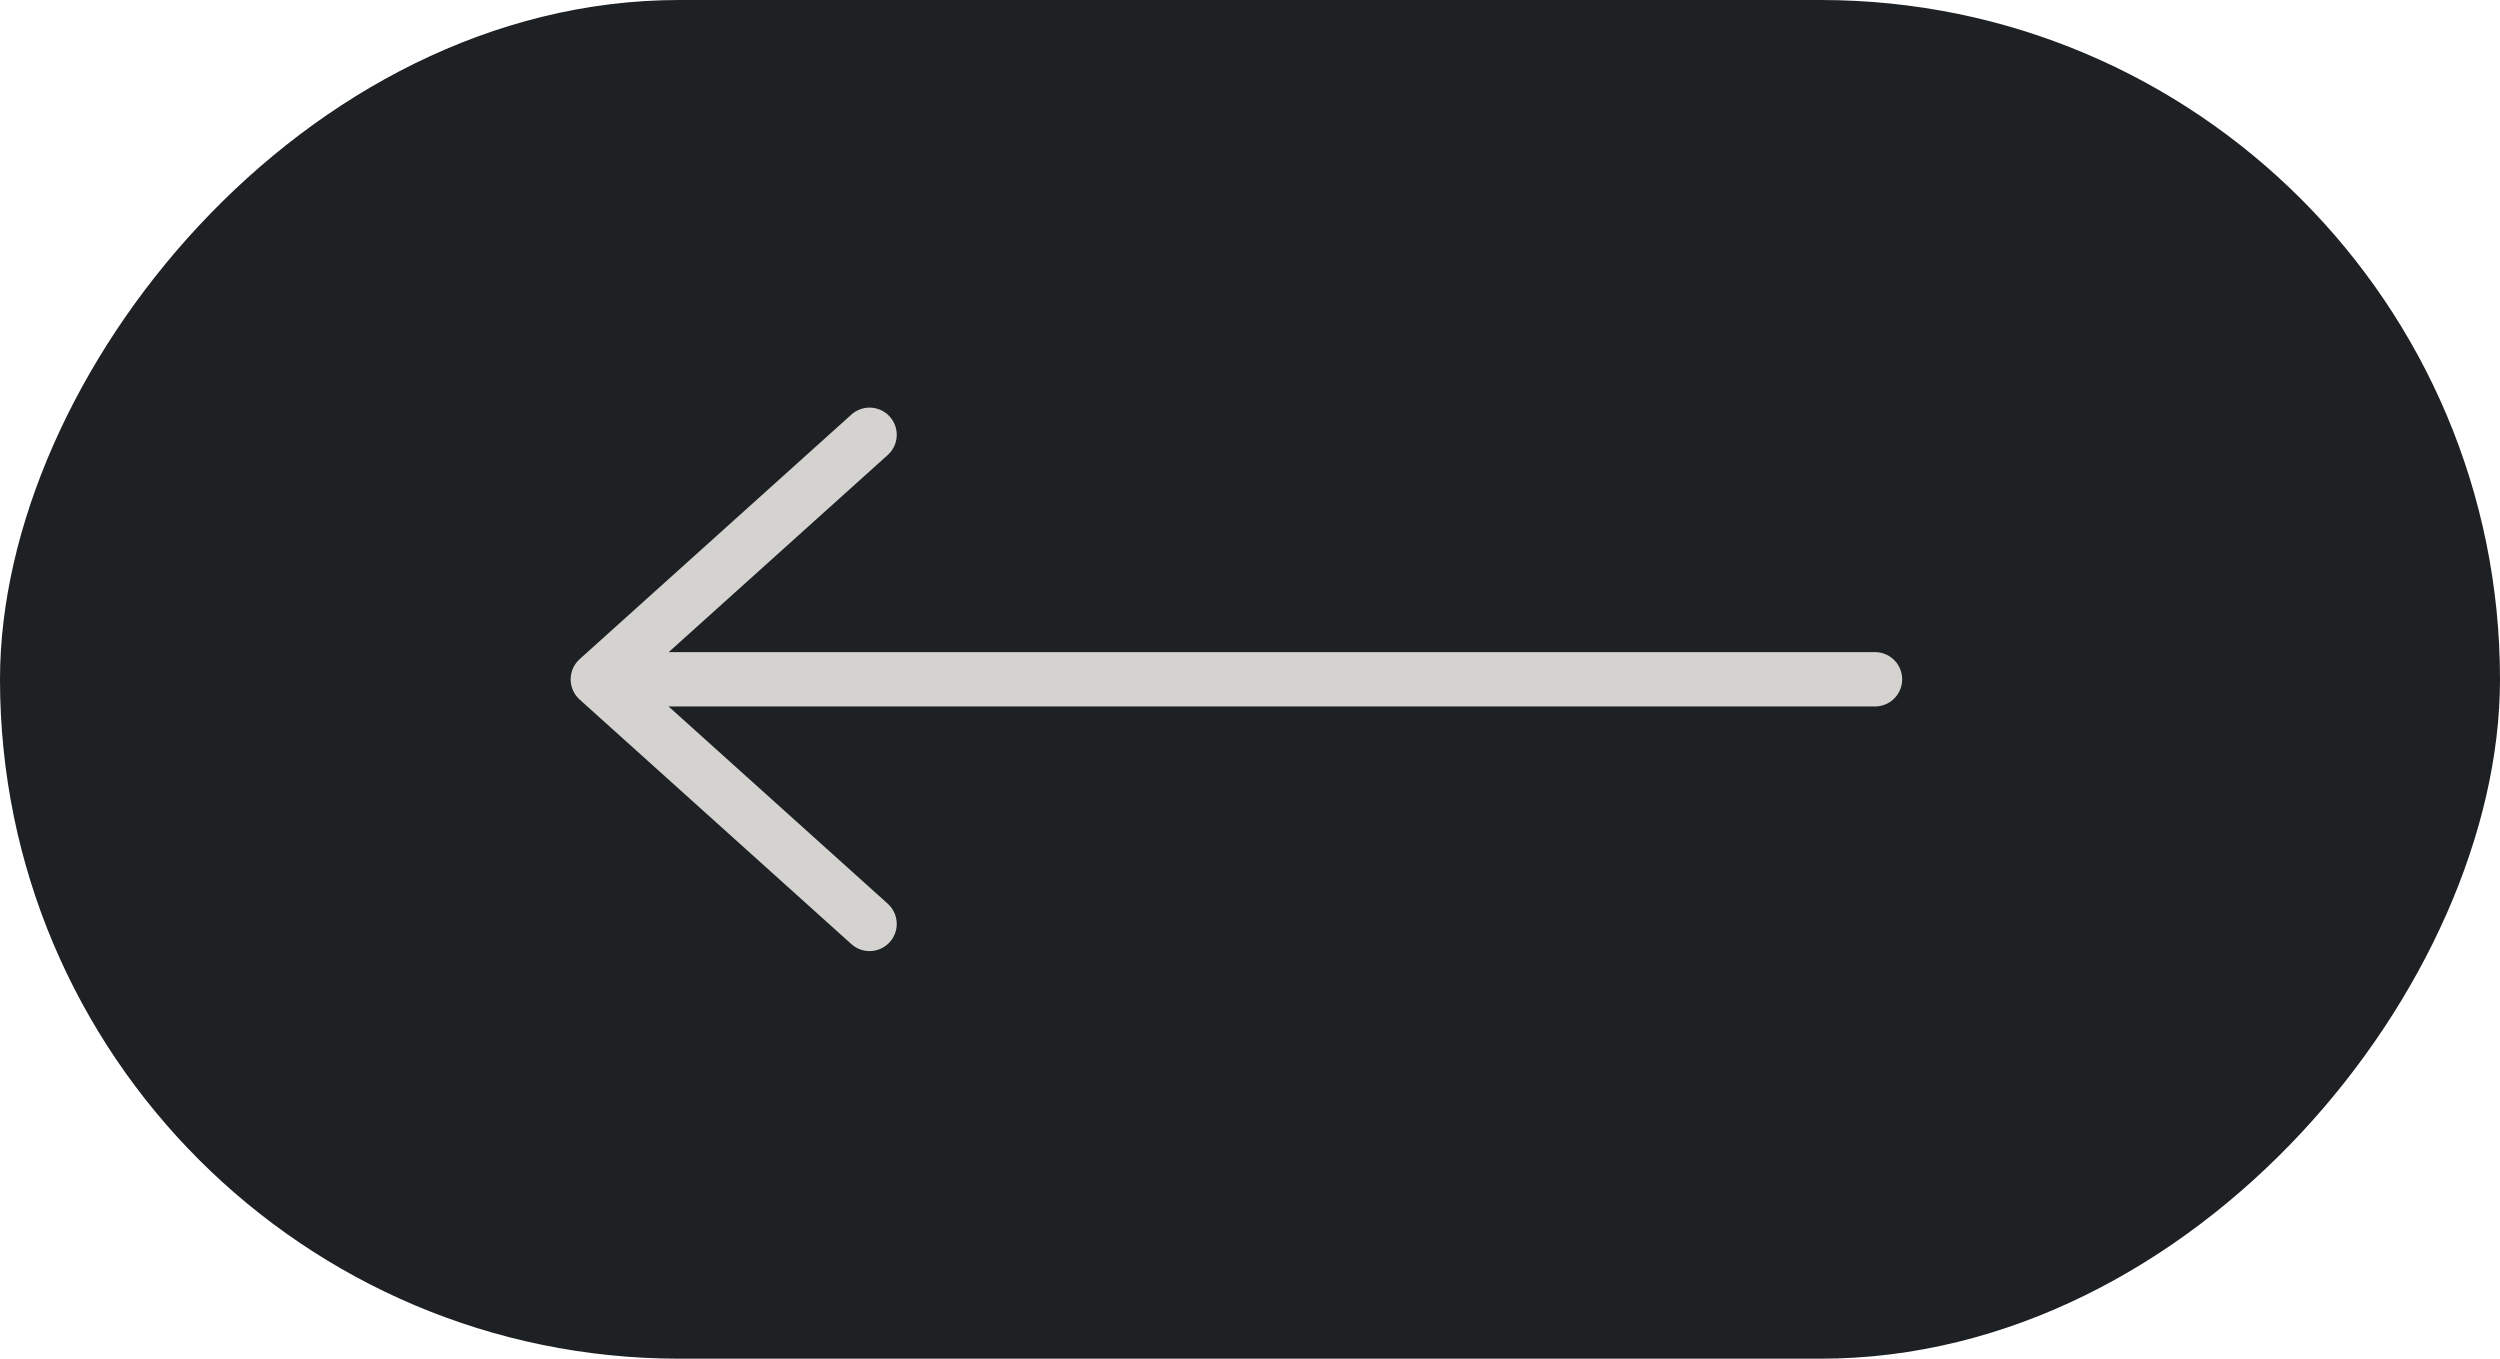 <?xml version="1.0" encoding="UTF-8"?> <svg xmlns="http://www.w3.org/2000/svg" width="46" height="25" viewBox="0 0 46 25" fill="none"><g clip-path="url(#clip0_32_15)"><path d="M7.188 0H38.812C42.782 0 46 5.596 46 12.5C46 19.404 42.782 25 38.812 25H7.188C3.218 25 0 19.404 0 12.5C0 5.596 3.218 0 7.188 0Z" fill="#1D2124"></path><path d="M34.5 12.499H11.5" stroke="#D4D3CF" stroke-linecap="round" stroke-linejoin="round"></path><path d="M16 8L11 12.5L16 17" stroke="#D4D3CF" stroke-linecap="round" stroke-linejoin="round"></path></g><defs><clipPath id="clip0_32_15"><rect width="46" height="25" rx="12.5" transform="matrix(-1 0 0 1 46 0)" fill="white"></rect></clipPath></defs></svg> 
